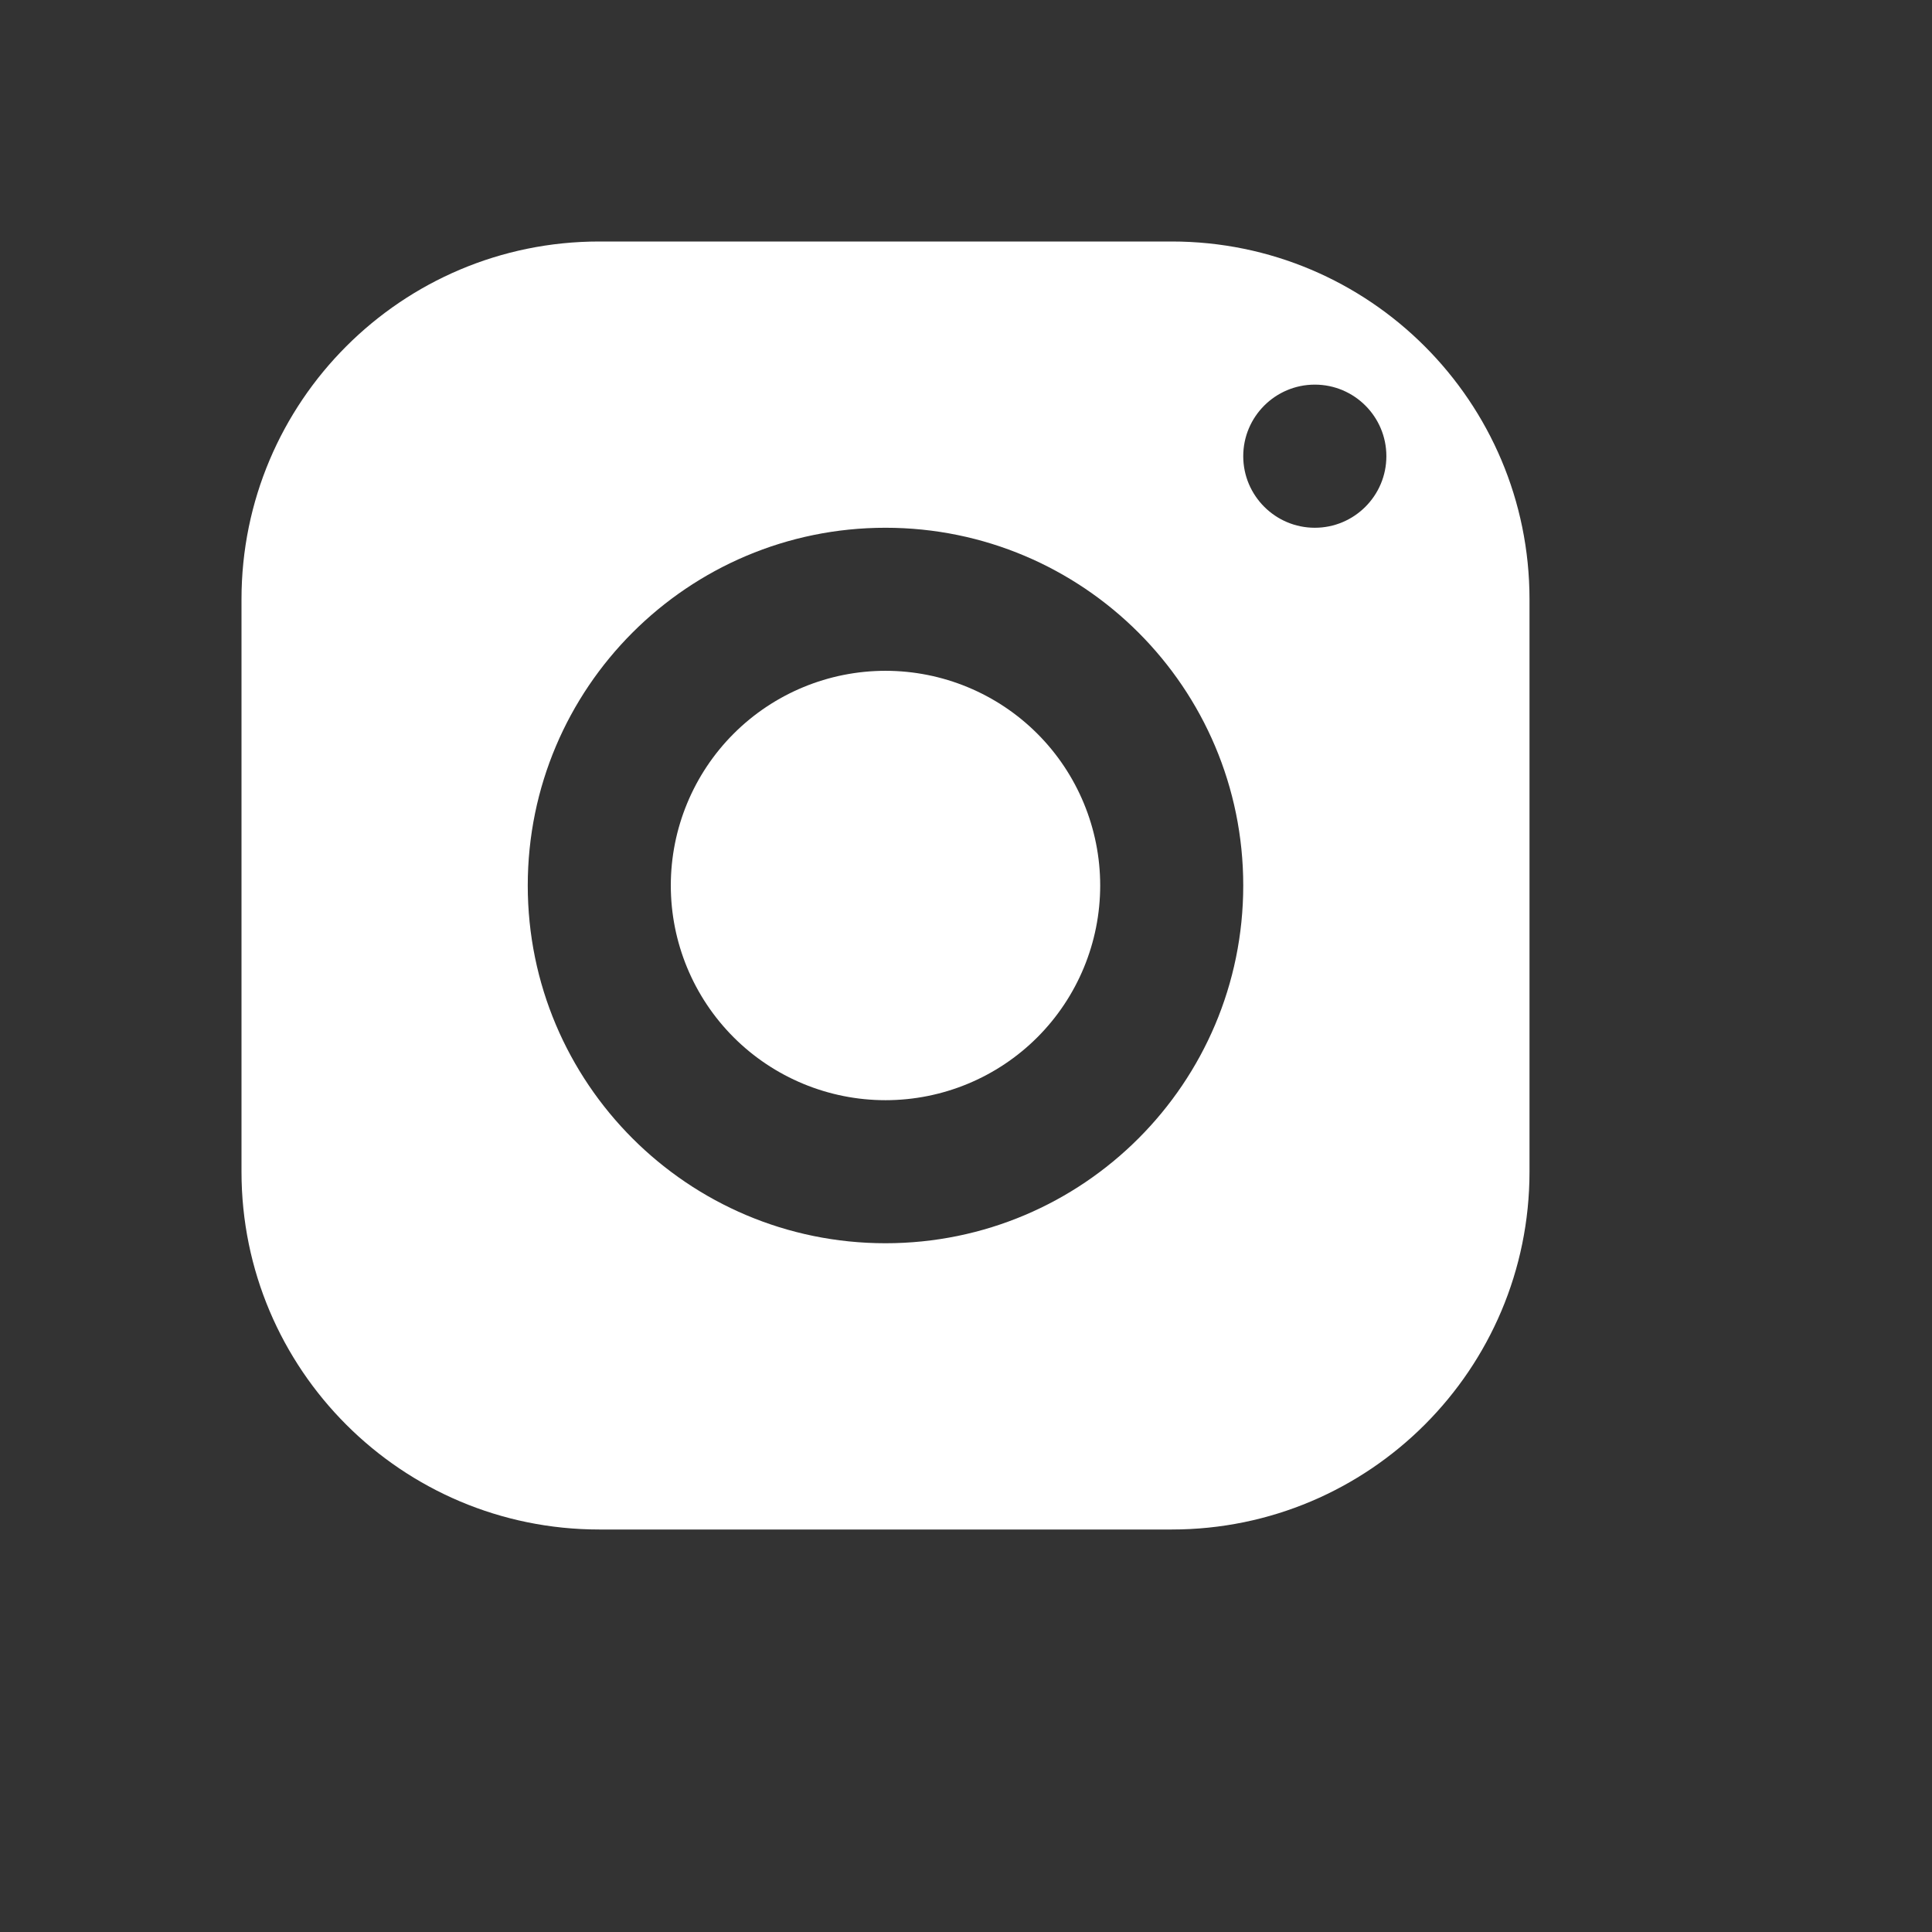 <svg width="30" height="30" viewBox="0 0 24 24" fill="none" xmlns="http://www.w3.org/2000/svg">
  <rect x="0" y="0" width="24" height="24" fill="#333333" stroke="none"/>
  <path
    d="M7.444 3C4.99 3 3 4.99 3 7.444V14.556C3 17.01 4.99 19 7.444 19H14.556C17.01 19 19 17.01 19 14.556V7.444C19 4.99 17.01 3 14.556 3H7.444ZM16.333 4.778C16.824 4.778 17.222 5.176 17.222 5.667C17.222 6.157 16.824 6.556 16.333 6.556C15.843 6.556 15.444 6.157 15.444 5.667C15.444 5.176 15.843 4.778 16.333 4.778ZM11 6.556C13.454 6.556 15.444 8.546 15.444 11C15.444 13.454 13.454 15.444 11 15.444C8.546 15.444 6.556 13.454 6.556 11C6.556 8.546 8.546 6.556 11 6.556ZM11 8.333C10.293 8.333 9.614 8.614 9.114 9.114C8.614 9.614 8.333 10.293 8.333 11C8.333 11.707 8.614 12.386 9.114 12.886C9.614 13.386 10.293 13.667 11 13.667C11.707 13.667 12.386 13.386 12.886 12.886C13.386 12.386 13.667 11.707 13.667 11C13.667 10.293 13.386 9.614 12.886 9.114C12.386 8.614 11.707 8.333 11 8.333Z"
    fill="white" />
</svg>